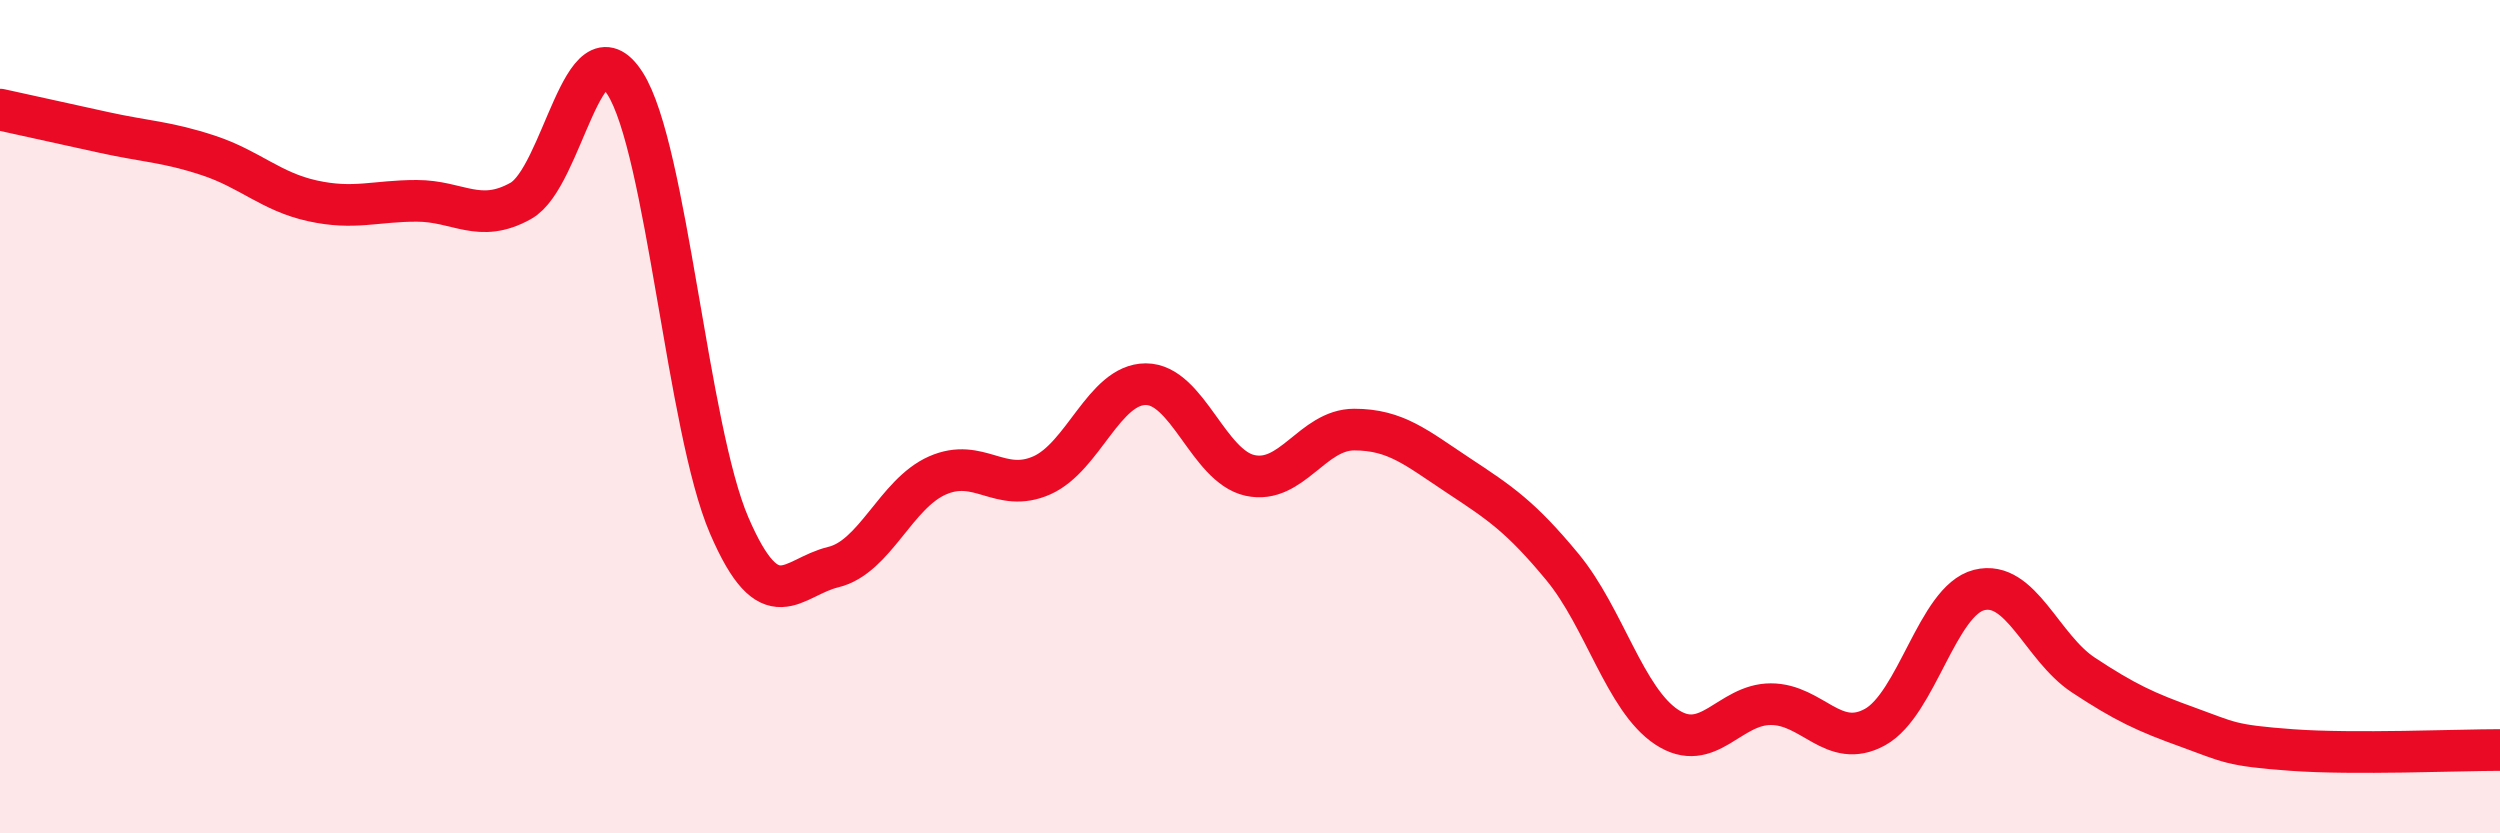 
    <svg width="60" height="20" viewBox="0 0 60 20" xmlns="http://www.w3.org/2000/svg">
      <path
        d="M 0,2.63 C 0.5,2.74 1.5,2.96 2.5,3.18 C 3.5,3.4 4,3.4 5,3.73 C 6,4.06 6.5,4.6 7.5,4.82 C 8.5,5.04 9,4.82 10,4.82 C 11,4.82 11.5,5.38 12.5,4.82 C 13.5,4.26 14,0.44 15,2 C 16,3.56 16.5,10.29 17.5,12.61 C 18.5,14.93 19,13.85 20,13.61 C 21,13.37 21.5,11.85 22.5,11.41 C 23.5,10.97 24,11.85 25,11.41 C 26,10.97 26.5,9.22 27.5,9.22 C 28.5,9.22 29,11.19 30,11.41 C 31,11.63 31.5,10.31 32.5,10.31 C 33.5,10.31 34,10.75 35,11.41 C 36,12.07 36.5,12.4 37.5,13.61 C 38.5,14.82 39,16.79 40,17.45 C 41,18.11 41.5,16.9 42.5,16.9 C 43.5,16.9 44,18 45,17.45 C 46,16.9 46.5,14.41 47.5,14.16 C 48.5,13.91 49,15.54 50,16.2 C 51,16.86 51.5,17.09 52.5,17.45 C 53.5,17.81 53.5,17.89 55,18 C 56.5,18.11 59,18 60,18L60 20L0 20Z"
        fill="#EB0A25"
        opacity="0.1"
        stroke-linecap="round"
        stroke-linejoin="round"
      />
      <path
        d="M 0,2.63 C 0.5,2.74 1.5,2.96 2.5,3.18 C 3.5,3.4 4,3.4 5,3.73 C 6,4.06 6.5,4.6 7.5,4.82 C 8.5,5.04 9,4.82 10,4.82 C 11,4.82 11.5,5.38 12.5,4.82 C 13.5,4.26 14,0.44 15,2 C 16,3.56 16.5,10.29 17.5,12.61 C 18.5,14.93 19,13.85 20,13.61 C 21,13.37 21.5,11.85 22.5,11.41 C 23.5,10.97 24,11.85 25,11.41 C 26,10.97 26.5,9.22 27.5,9.22 C 28.5,9.22 29,11.19 30,11.41 C 31,11.63 31.5,10.31 32.5,10.31 C 33.5,10.31 34,10.75 35,11.41 C 36,12.07 36.5,12.4 37.5,13.61 C 38.5,14.82 39,16.79 40,17.45 C 41,18.11 41.5,16.9 42.5,16.9 C 43.5,16.9 44,18 45,17.45 C 46,16.9 46.5,14.41 47.5,14.16 C 48.5,13.91 49,15.54 50,16.2 C 51,16.86 51.5,17.09 52.5,17.45 C 53.5,17.81 53.5,17.89 55,18 C 56.5,18.11 59,18 60,18"
        stroke="#EB0A25"
        stroke-width="1"
        fill="none"
        stroke-linecap="round"
        stroke-linejoin="round"
      />
    </svg>
  